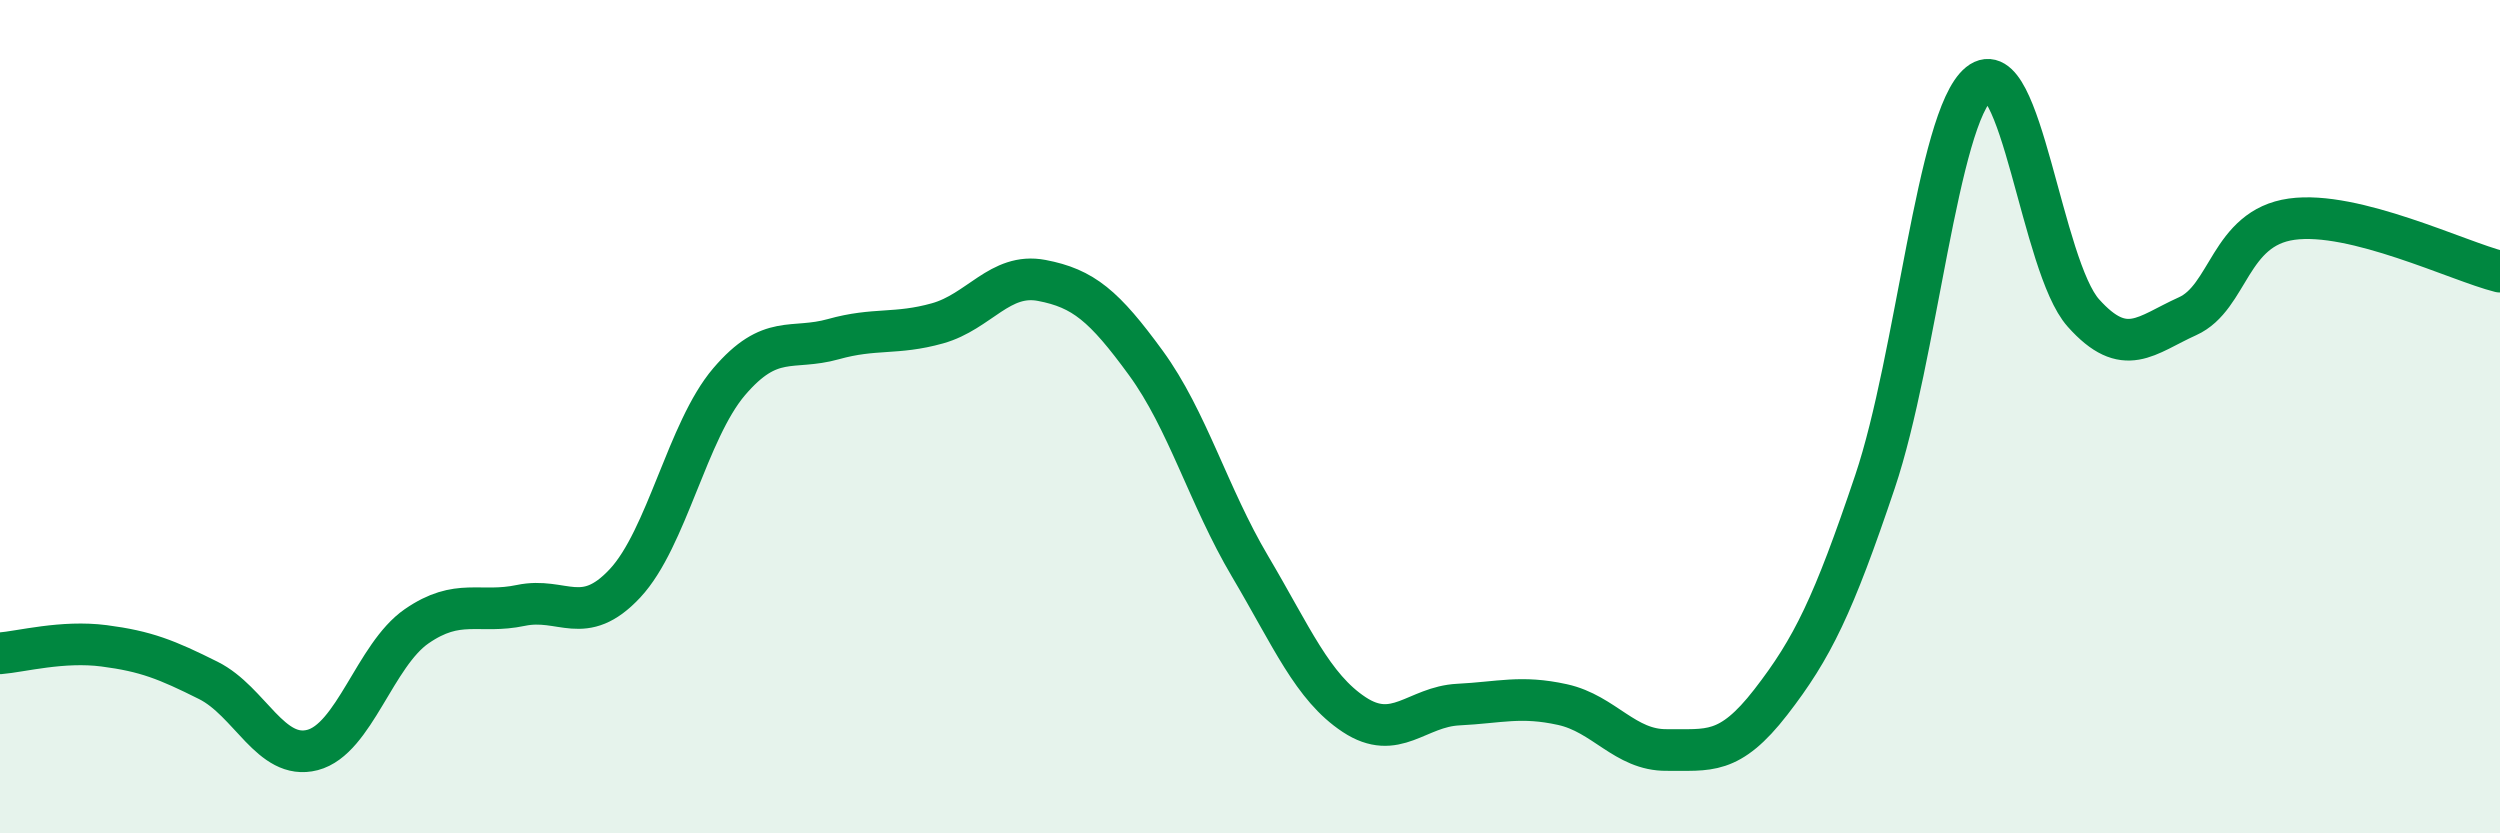 
    <svg width="60" height="20" viewBox="0 0 60 20" xmlns="http://www.w3.org/2000/svg">
      <path
        d="M 0,15.68 C 0.5,15.64 1.5,15.37 2.5,15.5 C 3.5,15.63 4,15.83 5,16.33 C 6,16.83 6.5,18.26 7.5,18 C 8.5,17.74 9,15.72 10,15.03 C 11,14.34 11.5,14.74 12.5,14.53 C 13.5,14.32 14,15.07 15,14 C 16,12.93 16.5,10.33 17.5,9.16 C 18.5,7.99 19,8.42 20,8.14 C 21,7.86 21.5,8.04 22.5,7.76 C 23.5,7.48 24,6.54 25,6.73 C 26,6.92 26.5,7.34 27.5,8.71 C 28.5,10.08 29,11.9 30,13.59 C 31,15.28 31.5,16.49 32.5,17.15 C 33.5,17.81 34,16.96 35,16.91 C 36,16.86 36.5,16.69 37.5,16.91 C 38.5,17.13 39,18.01 40,18 C 41,17.99 41.5,18.14 42.5,16.85 C 43.5,15.56 44,14.53 45,11.56 C 46,8.59 46.5,2.81 47.5,2 C 48.5,1.19 49,6.39 50,7.51 C 51,8.63 51.5,8.04 52.5,7.59 C 53.5,7.14 53.5,5.47 55,5.26 C 56.5,5.05 59,6.27 60,6.52L60 20L0 20Z"
        fill="#008740"
        opacity="0.1"
        stroke-linecap="round"
        stroke-linejoin="round"
      />
      <path
        d="M 0,15.68 C 0.5,15.64 1.5,15.37 2.5,15.5 C 3.5,15.63 4,15.83 5,16.33 C 6,16.83 6.5,18.26 7.5,18 C 8.5,17.74 9,15.72 10,15.03 C 11,14.34 11.5,14.74 12.5,14.53 C 13.5,14.32 14,15.07 15,14 C 16,12.93 16.5,10.33 17.5,9.16 C 18.5,7.99 19,8.42 20,8.14 C 21,7.86 21.5,8.04 22.5,7.76 C 23.5,7.48 24,6.54 25,6.73 C 26,6.92 26.5,7.34 27.5,8.71 C 28.5,10.08 29,11.9 30,13.59 C 31,15.28 31.5,16.49 32.5,17.15 C 33.5,17.81 34,16.96 35,16.91 C 36,16.86 36.5,16.69 37.5,16.91 C 38.5,17.13 39,18.01 40,18 C 41,17.99 41.5,18.14 42.5,16.85 C 43.5,15.56 44,14.53 45,11.56 C 46,8.59 46.5,2.81 47.5,2 C 48.5,1.19 49,6.39 50,7.51 C 51,8.63 51.5,8.04 52.5,7.59 C 53.5,7.14 53.5,5.47 55,5.26 C 56.5,5.05 59,6.27 60,6.52"
        stroke="#008740"
        stroke-width="1"
        fill="none"
        stroke-linecap="round"
        stroke-linejoin="round"
      />
    </svg>
  